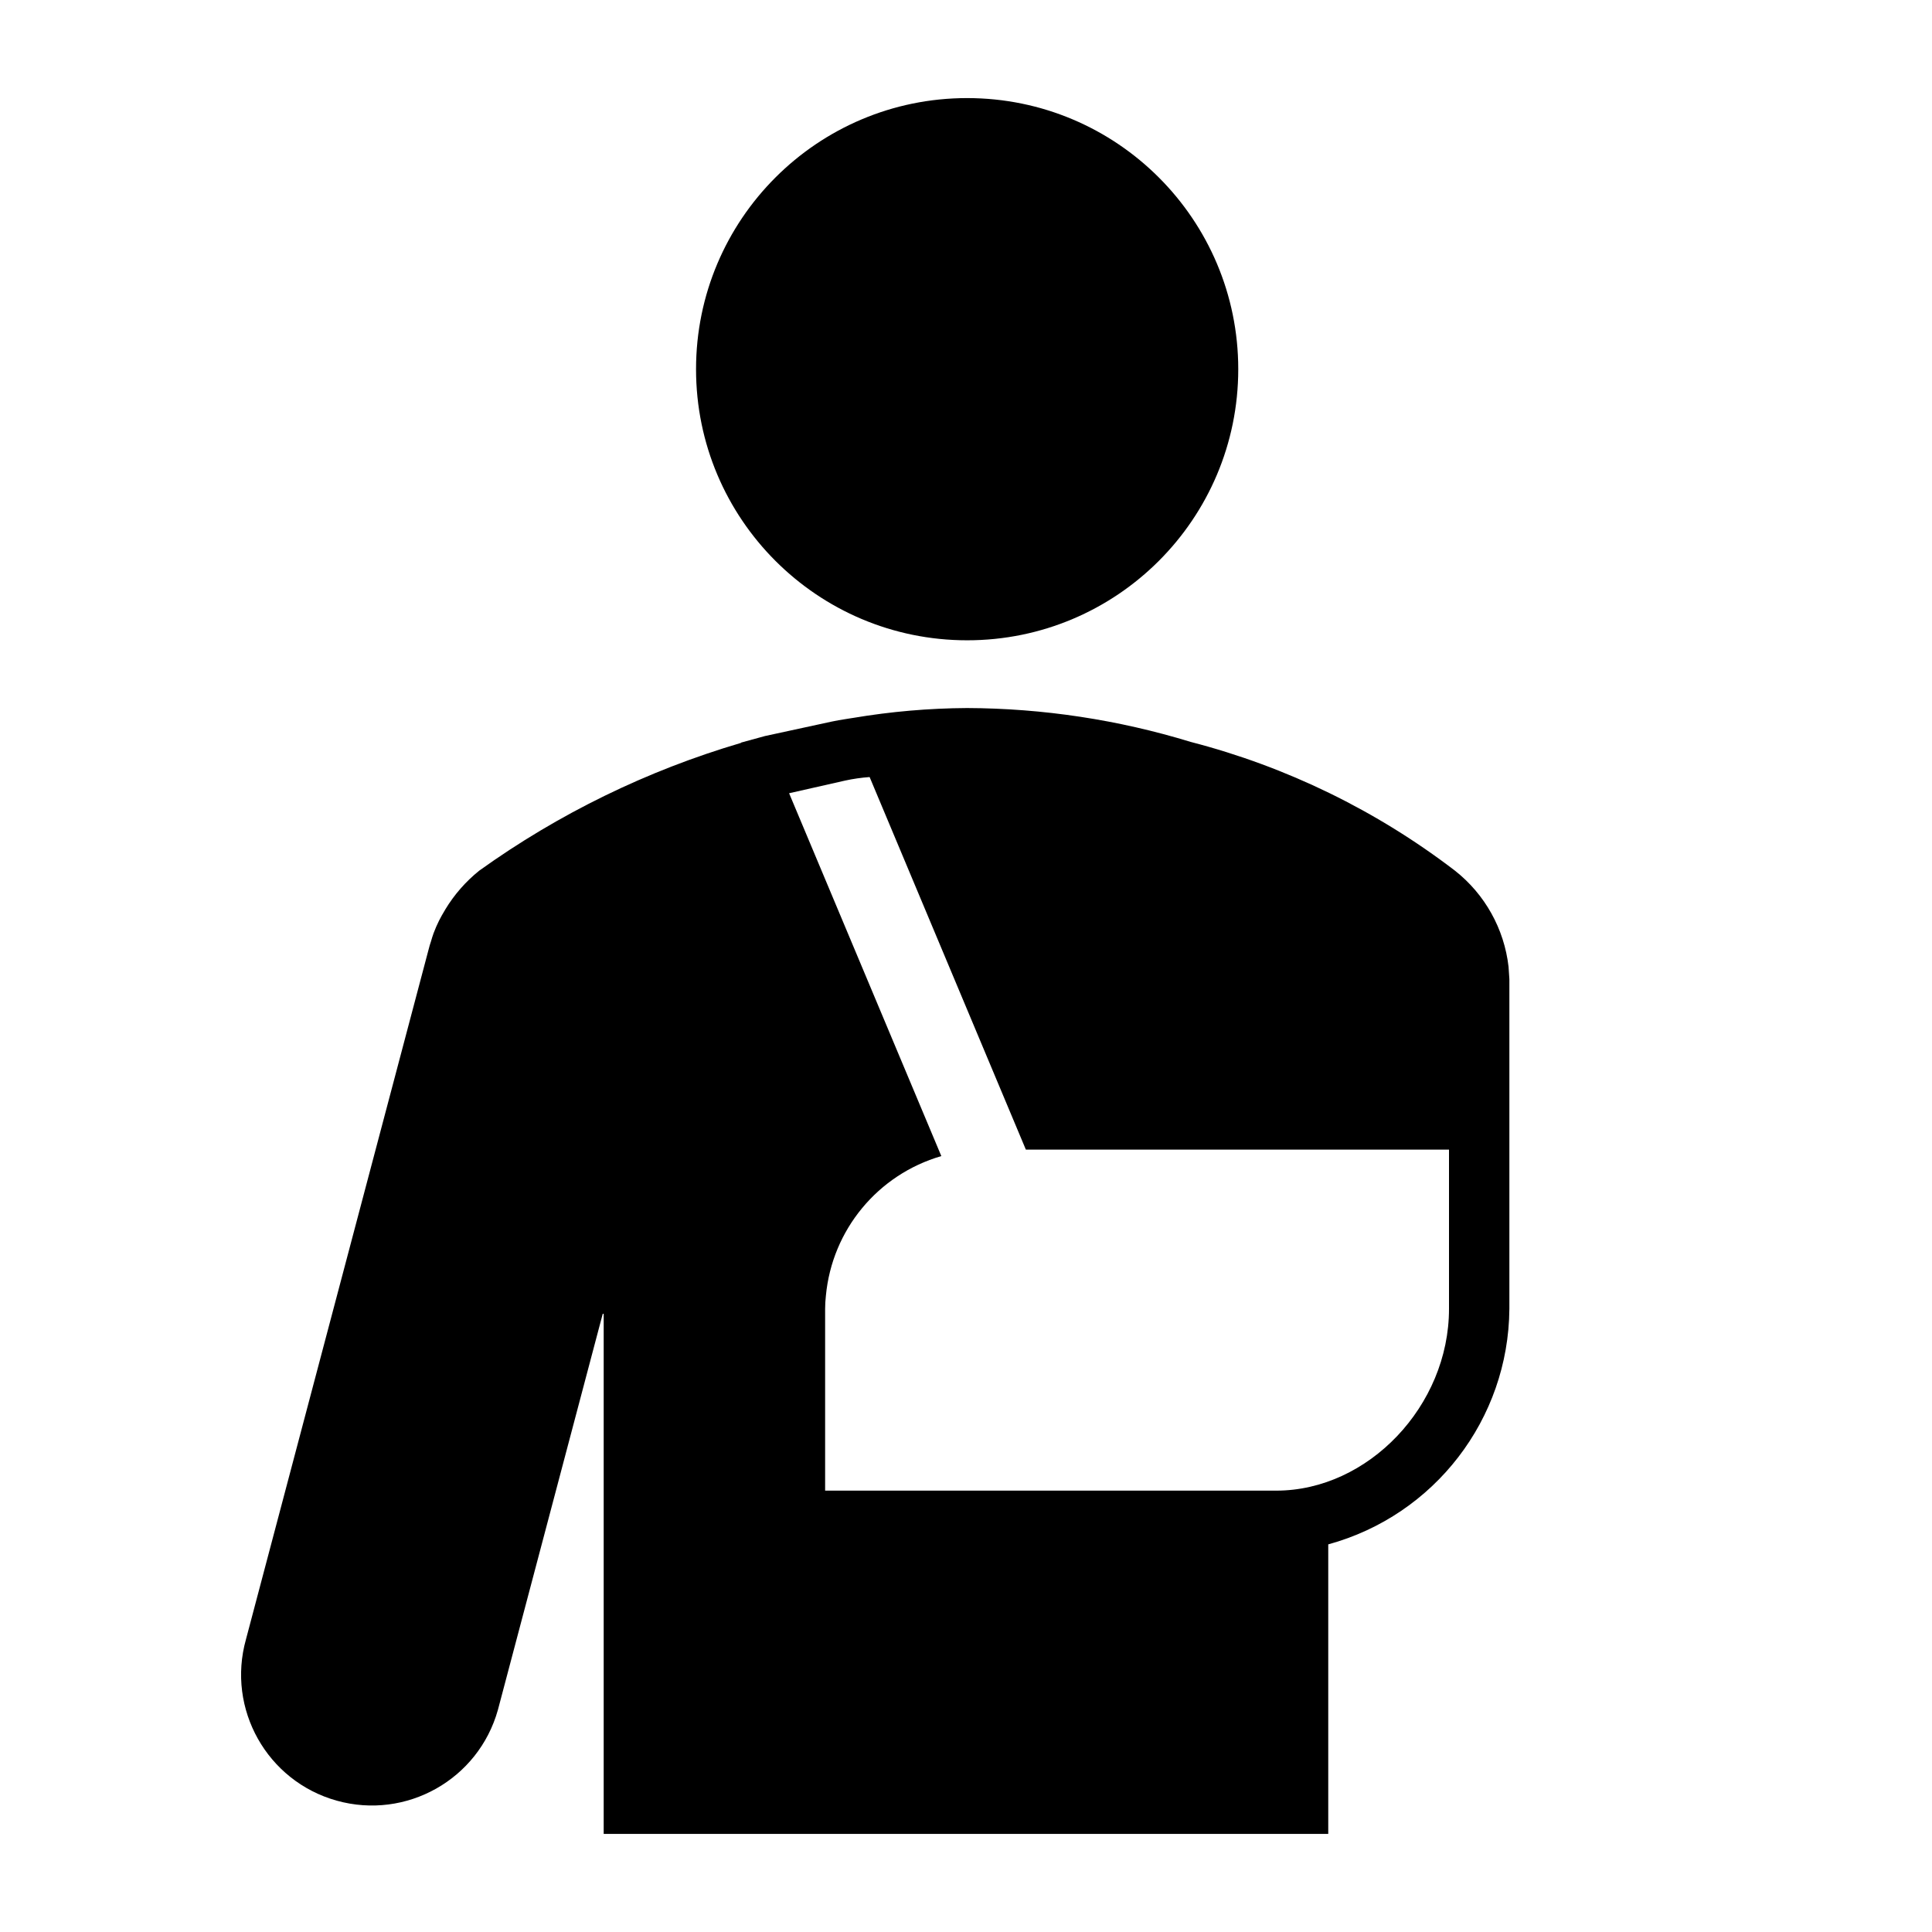 <svg width="96" height="96" xmlns="http://www.w3.org/2000/svg" xmlns:xlink="http://www.w3.org/1999/xlink" xml:space="preserve" overflow="hidden"><defs><clipPath id="clip0"><rect x="512" y="179" width="96" height="96"/></clipPath></defs><g clip-path="url(#clip0)" transform="translate(-512 -179)"><path d="M560.056 210.816C567.496 210.817 573.527 204.786 573.528 197.346 573.529 189.906 567.498 183.875 560.058 183.874 552.618 183.873 546.587 189.904 546.586 197.344 546.586 197.345 546.586 197.345 546.586 197.346 546.587 204.785 552.617 210.815 560.056 210.816Z"/><path d="M586.959 227.038C586.744 225.156 585.787 223.439 584.3 222.266 580.395 219.275 575.929 217.098 571.167 215.866 567.565 214.763 563.82 214.196 560.053 214.182 558.157 214.193 556.265 214.357 554.395 214.672 554.323 214.681 554.252 214.694 554.18 214.705L554 214.734 554 214.734C553.774 214.771 553.548 214.805 553.323 214.856L550.005 215.575 548.82 215.9 548.82 215.914C544.159 217.286 539.761 219.432 535.812 222.263 535.142 222.802 534.571 223.455 534.126 224.191 534.118 224.204 534.111 224.219 534.103 224.232 534.003 224.4 533.903 224.569 533.817 224.744 533.715 224.948 533.624 225.158 533.544 225.372 533.494 225.506 533.456 225.643 533.415 225.778 533.394 225.849 533.367 225.916 533.348 225.988L533.331 226.053C533.318 226.1 533.305 226.147 533.293 226.194L524.221 260.462C523.254 263.919 525.272 267.506 528.729 268.473 532.186 269.44 535.773 267.422 536.74 263.965 536.757 263.906 536.772 263.847 536.787 263.788L541.945 244.3C541.947 244.286 541.96 244.276 541.974 244.277 541.989 244.279 541.999 244.293 541.997 244.307L541.997 270.125 578 270.125 578 255.739C583.281 254.294 586.958 249.514 587 244.039L587 227.654ZM553 244.04C553 243.821 553.013 243.602 553.038 243.384 553.344 240.113 555.619 237.361 558.774 236.445L551.21 218.416 553.991 217.787C554.393 217.699 554.801 217.641 555.211 217.611L562.975 236.125 584 236.125 584 244.04C584 248.85 579.989 253.069 575.414 253.069L553 253.069Z"/></g></svg>